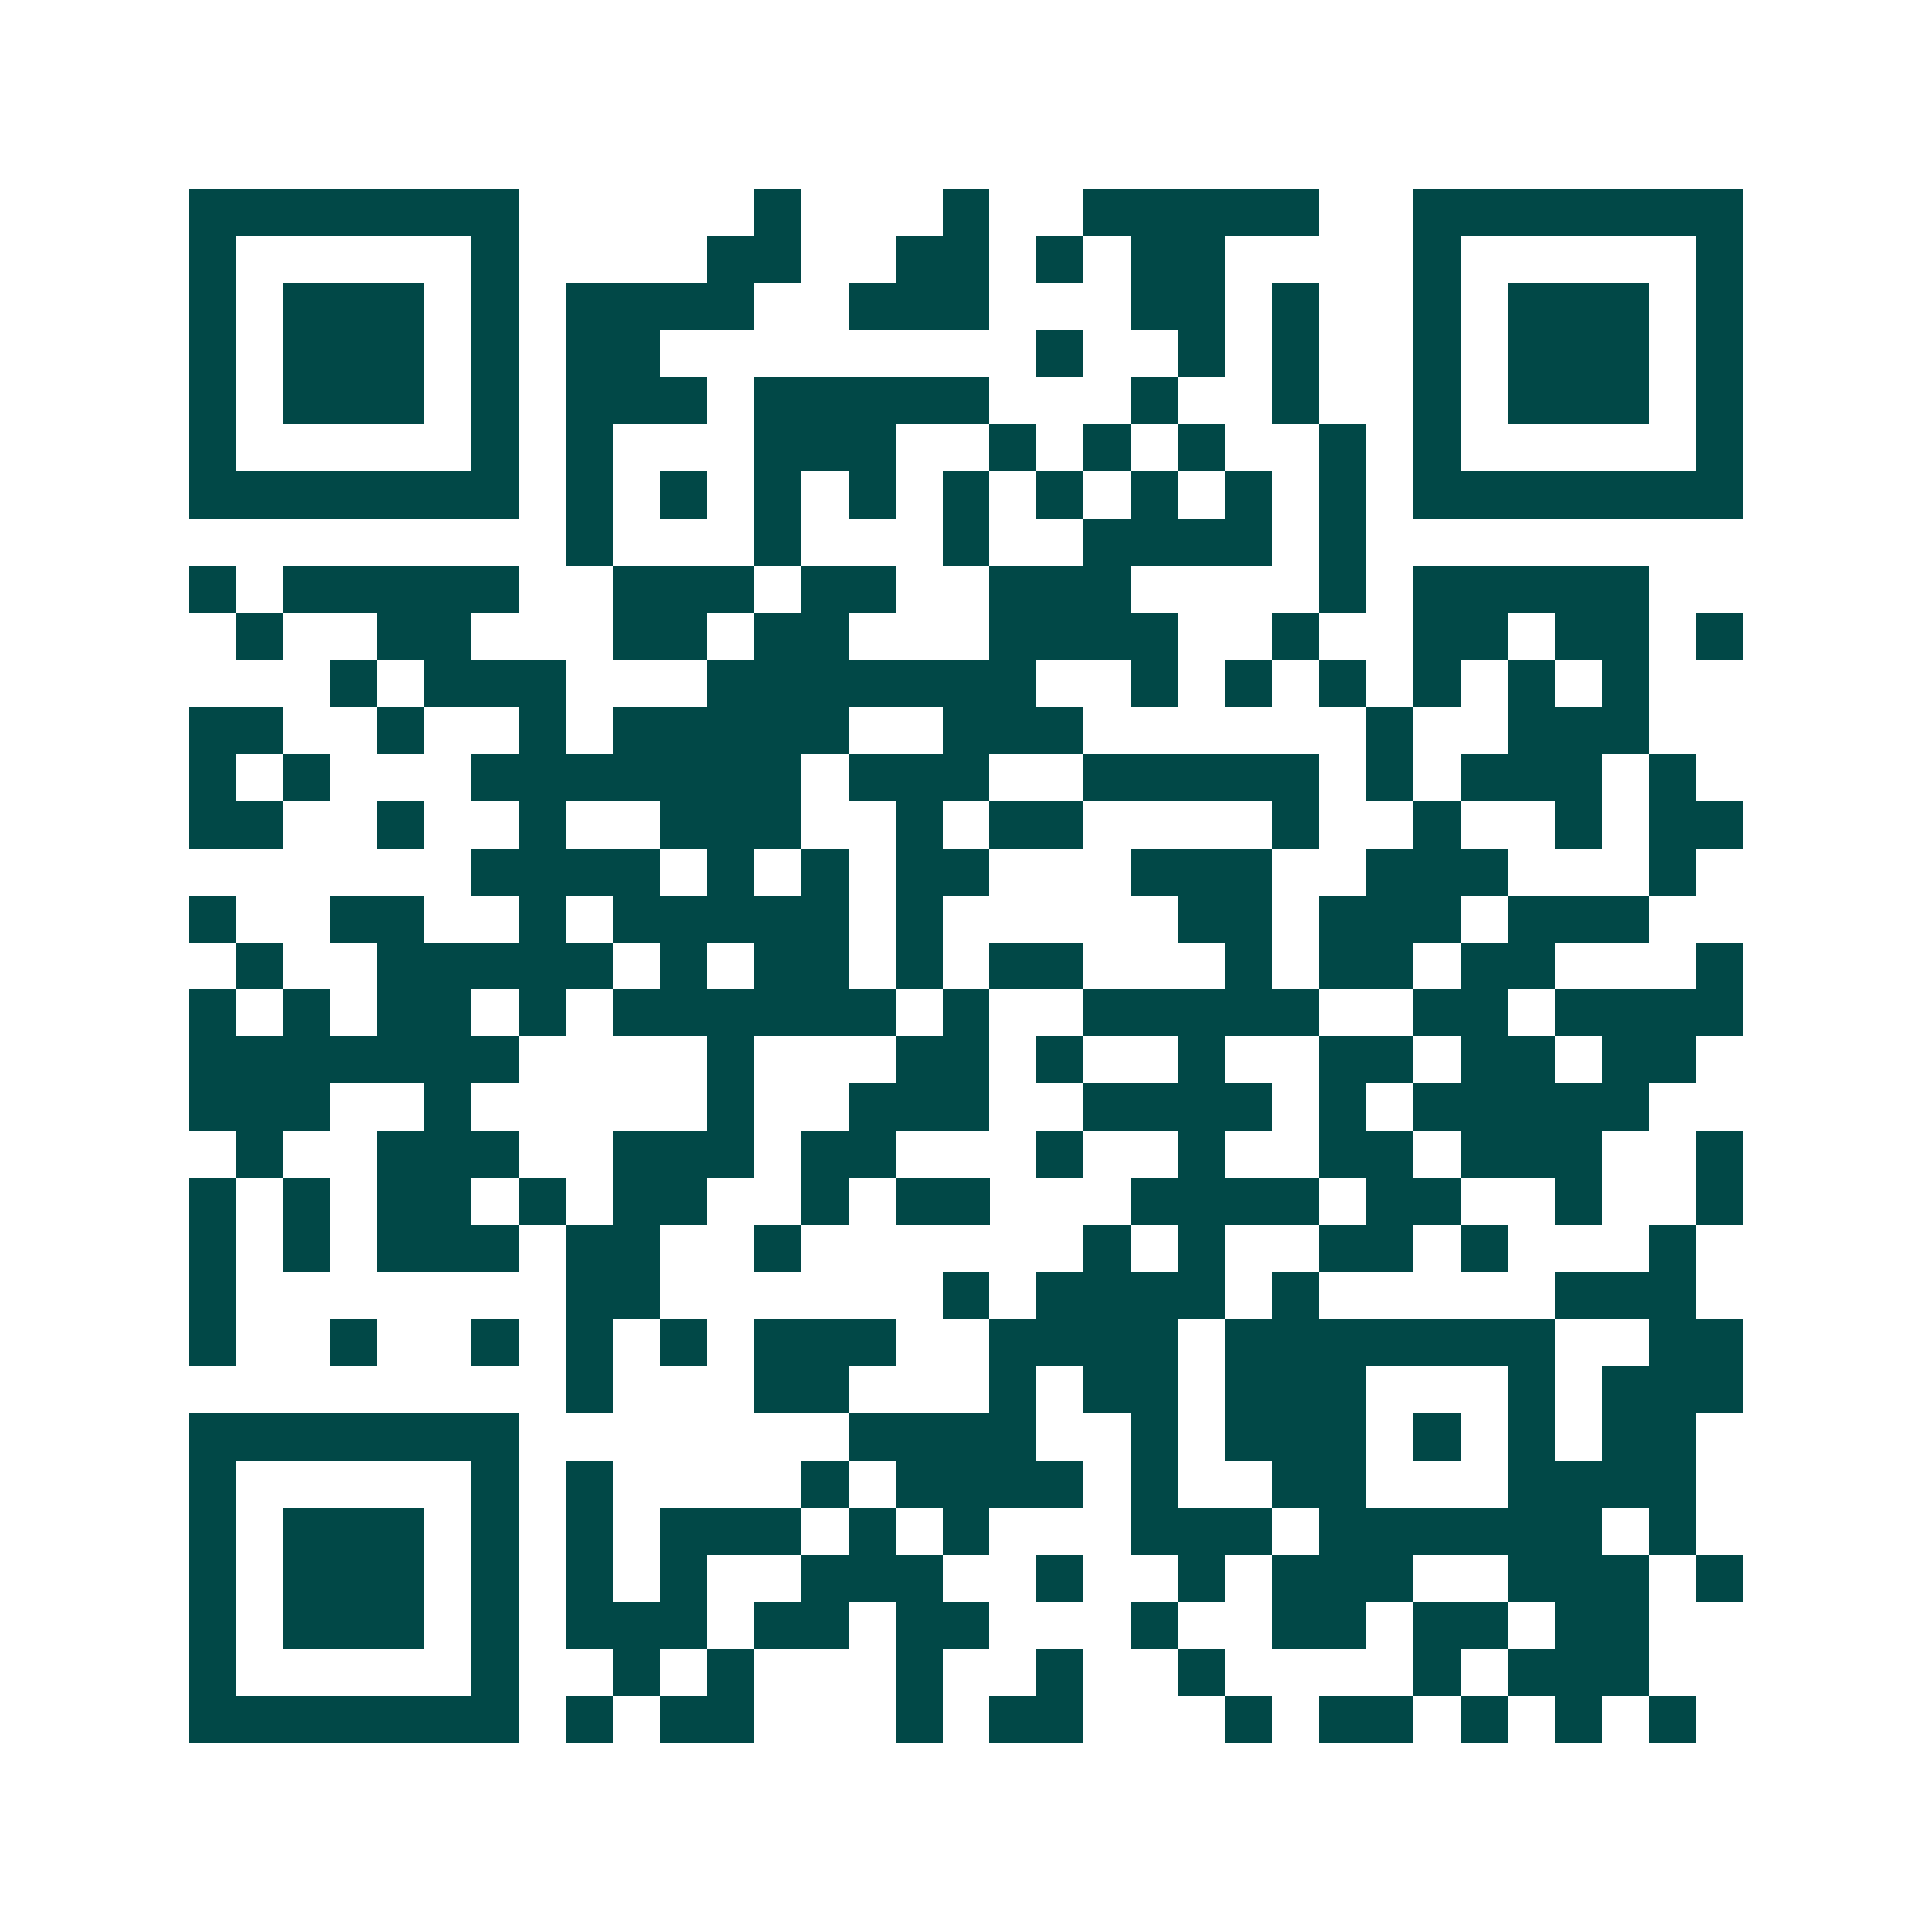 <svg xmlns="http://www.w3.org/2000/svg" width="200" height="200" viewBox="0 0 41 41" shape-rendering="crispEdges"><path fill="#ffffff" d="M0 0h41v41H0z"/><path stroke="#014847" d="M4 4.5h7m5 0h1m3 0h1m2 0h5m2 0h7M4 5.5h1m5 0h1m4 0h2m2 0h2m1 0h1m1 0h2m4 0h1m5 0h1M4 6.5h1m1 0h3m1 0h1m1 0h4m2 0h3m3 0h2m1 0h1m2 0h1m1 0h3m1 0h1M4 7.5h1m1 0h3m1 0h1m1 0h2m8 0h1m2 0h1m1 0h1m2 0h1m1 0h3m1 0h1M4 8.5h1m1 0h3m1 0h1m1 0h3m1 0h5m3 0h1m2 0h1m2 0h1m1 0h3m1 0h1M4 9.5h1m5 0h1m1 0h1m3 0h3m2 0h1m1 0h1m1 0h1m2 0h1m1 0h1m5 0h1M4 10.5h7m1 0h1m1 0h1m1 0h1m1 0h1m1 0h1m1 0h1m1 0h1m1 0h1m1 0h1m1 0h7M12 11.5h1m3 0h1m3 0h1m2 0h4m1 0h1M4 12.5h1m1 0h5m2 0h3m1 0h2m2 0h3m4 0h1m1 0h5M5 13.5h1m2 0h2m3 0h2m1 0h2m3 0h4m2 0h1m2 0h2m1 0h2m1 0h1M7 14.5h1m1 0h3m3 0h7m2 0h1m1 0h1m1 0h1m1 0h1m1 0h1m1 0h1M4 15.5h2m2 0h1m2 0h1m1 0h5m2 0h3m6 0h1m2 0h3M4 16.5h1m1 0h1m3 0h7m1 0h3m2 0h5m1 0h1m1 0h3m1 0h1M4 17.5h2m2 0h1m2 0h1m2 0h3m2 0h1m1 0h2m4 0h1m2 0h1m2 0h1m1 0h2M10 18.5h4m1 0h1m1 0h1m1 0h2m3 0h3m2 0h3m3 0h1M4 19.5h1m2 0h2m2 0h1m1 0h5m1 0h1m5 0h2m1 0h3m1 0h3M5 20.5h1m2 0h5m1 0h1m1 0h2m1 0h1m1 0h2m3 0h1m1 0h2m1 0h2m3 0h1M4 21.5h1m1 0h1m1 0h2m1 0h1m1 0h6m1 0h1m2 0h5m2 0h2m1 0h4M4 22.5h7m4 0h1m3 0h2m1 0h1m2 0h1m2 0h2m1 0h2m1 0h2M4 23.5h3m2 0h1m5 0h1m2 0h3m2 0h4m1 0h1m1 0h5M5 24.5h1m2 0h3m2 0h3m1 0h2m3 0h1m2 0h1m2 0h2m1 0h3m2 0h1M4 25.5h1m1 0h1m1 0h2m1 0h1m1 0h2m2 0h1m1 0h2m3 0h4m1 0h2m2 0h1m2 0h1M4 26.5h1m1 0h1m1 0h3m1 0h2m2 0h1m6 0h1m1 0h1m2 0h2m1 0h1m3 0h1M4 27.5h1m7 0h2m6 0h1m1 0h4m1 0h1m5 0h3M4 28.5h1m2 0h1m2 0h1m1 0h1m1 0h1m1 0h3m2 0h4m1 0h7m2 0h2M12 29.5h1m3 0h2m3 0h1m1 0h2m1 0h3m3 0h1m1 0h3M4 30.5h7m7 0h4m2 0h1m1 0h3m1 0h1m1 0h1m1 0h2M4 31.5h1m5 0h1m1 0h1m4 0h1m1 0h4m1 0h1m2 0h2m3 0h4M4 32.5h1m1 0h3m1 0h1m1 0h1m1 0h3m1 0h1m1 0h1m3 0h3m1 0h6m1 0h1M4 33.5h1m1 0h3m1 0h1m1 0h1m1 0h1m2 0h3m2 0h1m2 0h1m1 0h3m2 0h3m1 0h1M4 34.5h1m1 0h3m1 0h1m1 0h3m1 0h2m1 0h2m3 0h1m2 0h2m1 0h2m1 0h2M4 35.5h1m5 0h1m2 0h1m1 0h1m3 0h1m2 0h1m2 0h1m4 0h1m1 0h3M4 36.5h7m1 0h1m1 0h2m3 0h1m1 0h2m3 0h1m1 0h2m1 0h1m1 0h1m1 0h1"/></svg>
